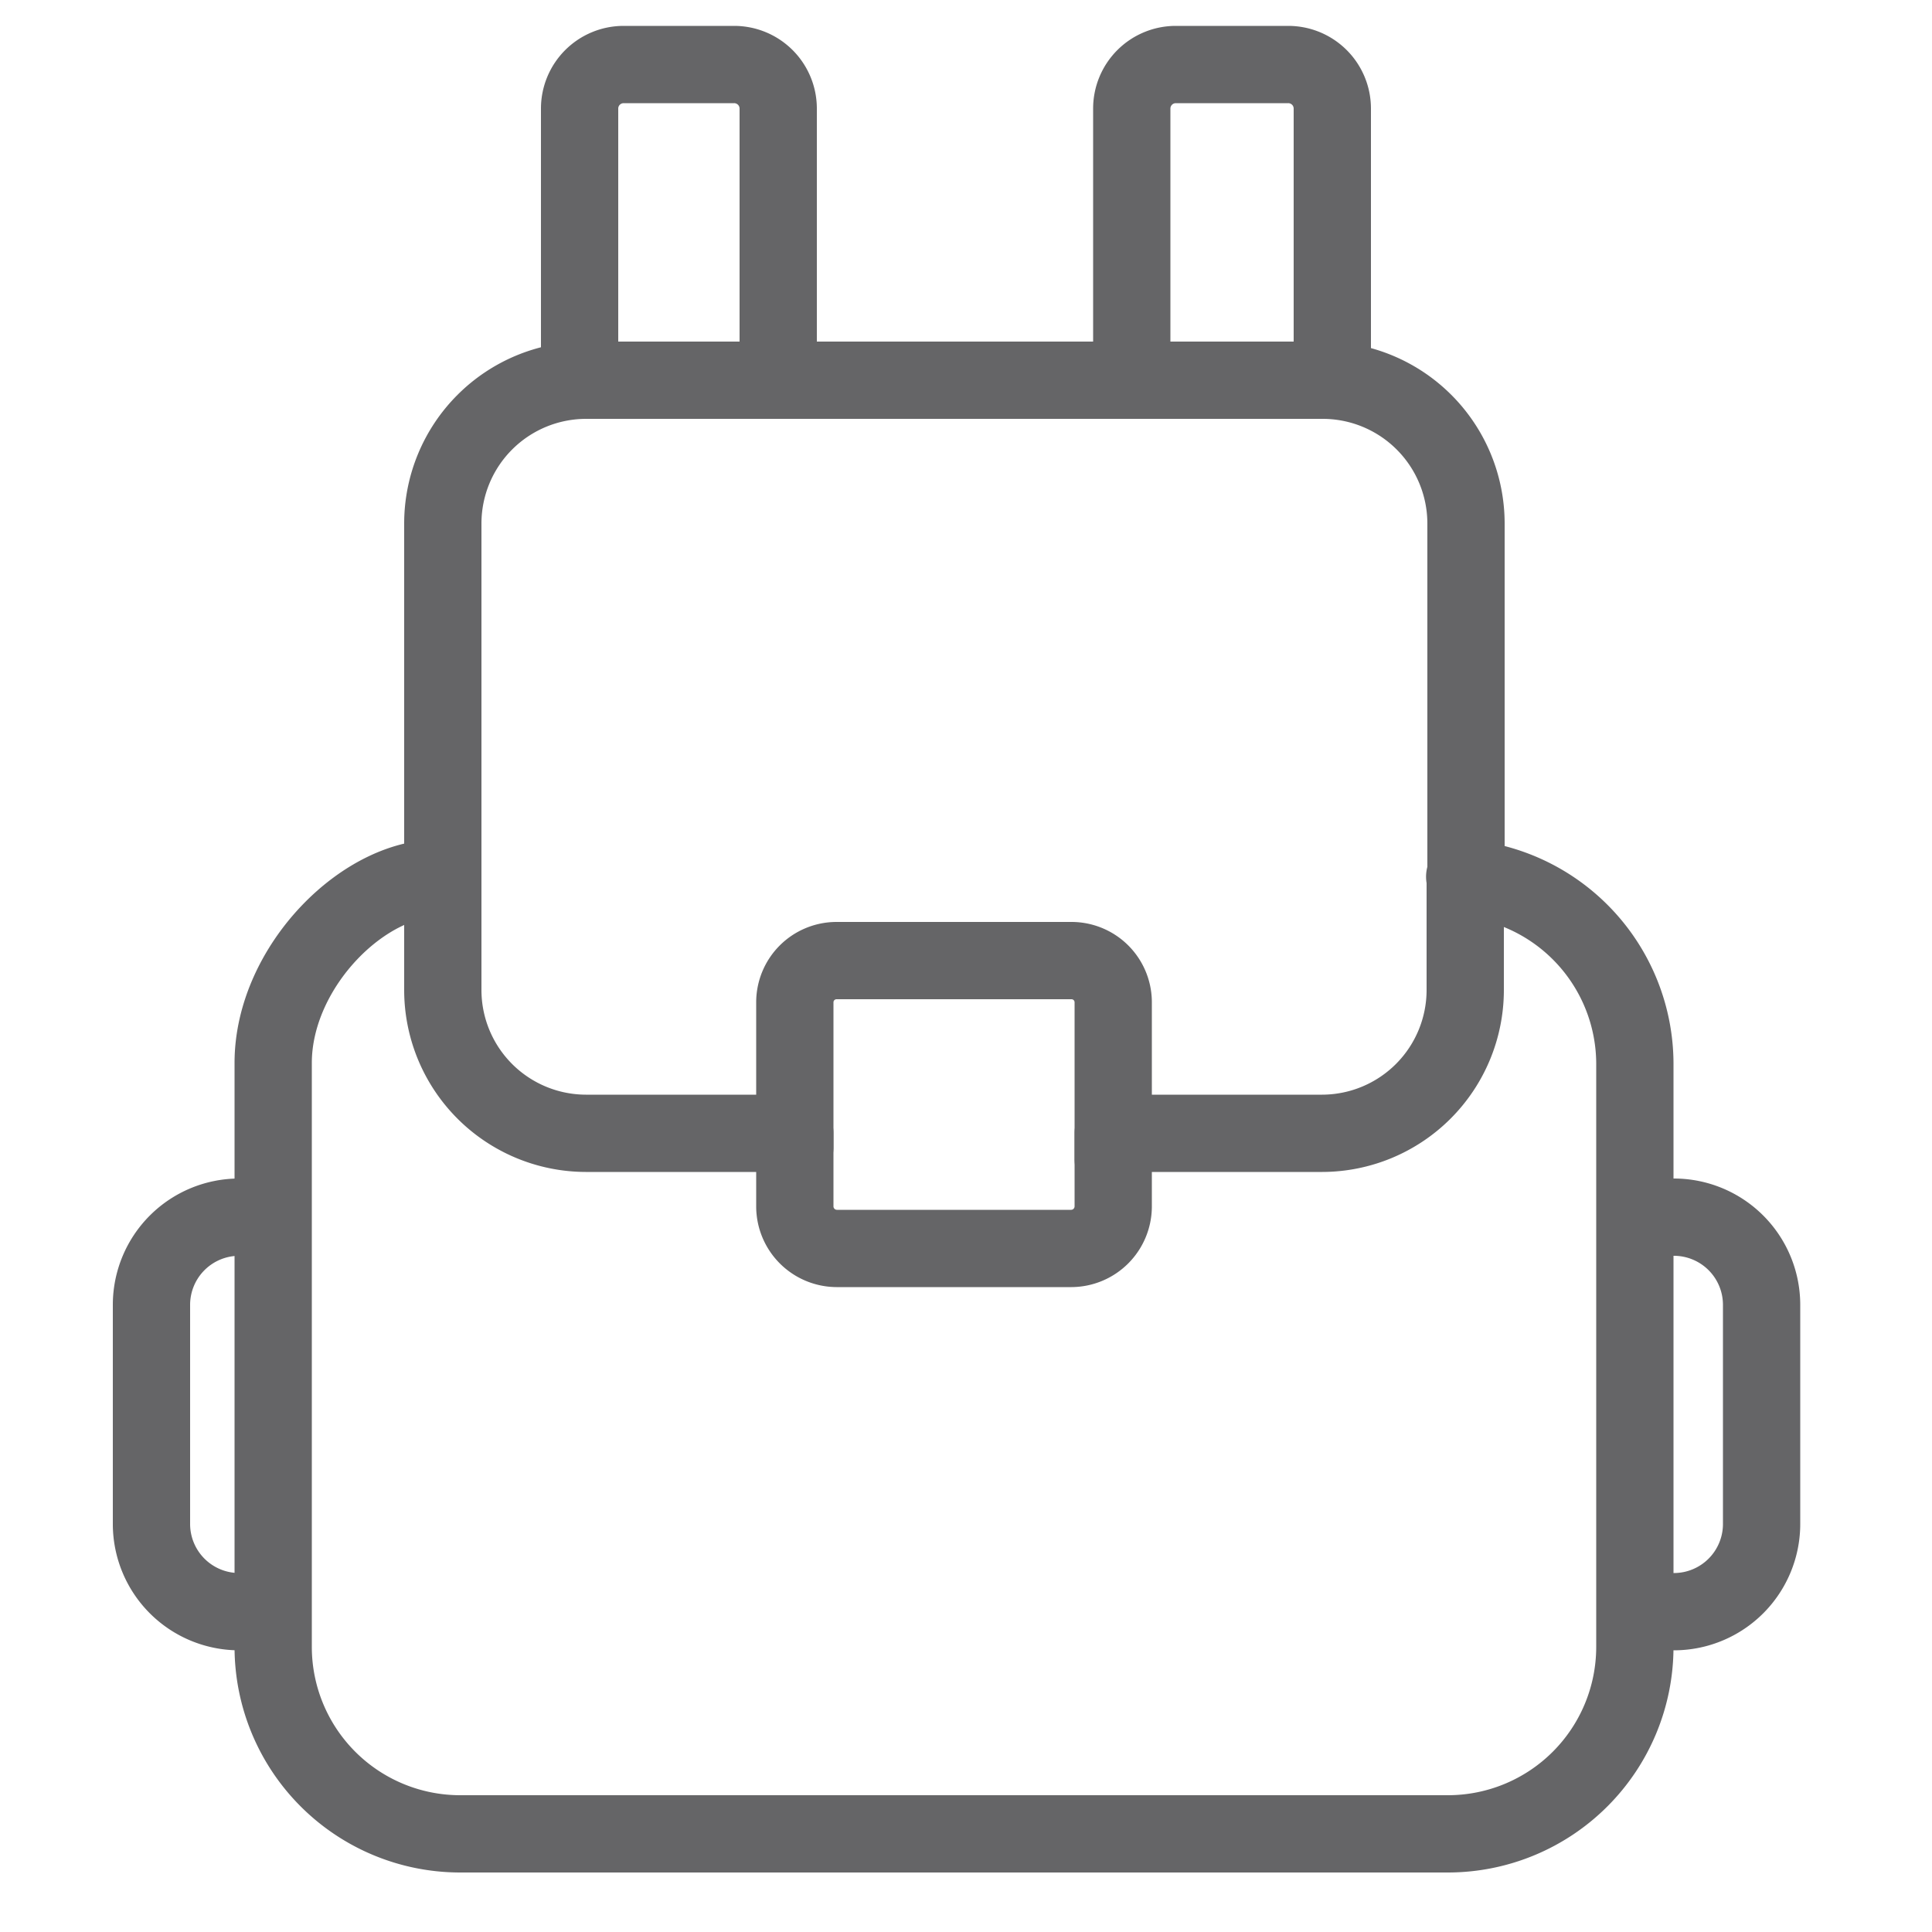 <svg id="Layer_1" data-name="Layer 1" xmlns="http://www.w3.org/2000/svg" viewBox="0 0 50 50"><defs><style>.cls-1{fill:none;stroke:#656567;stroke-linecap:round;stroke-linejoin:round;stroke-width:2px;}</style></defs><title>icon-backpack</title><path class="cls-1" d="M38,22.69c.15,0-.2,0-.06,0V13.54a3.71,3.71,0,0,0-3.7-3.7H15.16a3.71,3.71,0,0,0-3.7,3.7v9.19"/><path class="cls-1" d="M15,9.73V2.8a1.14,1.14,0,0,1,1.13-1.13H19A1.14,1.14,0,0,1,20.14,2.8V9.73"/><path class="cls-1" d="M29.29,9.73V2.8a1.14,1.14,0,0,1,1.13-1.13h2.92A1.14,1.14,0,0,1,34.48,2.8V9.73"/><path class="cls-1" d="M6.19,41.71h0a2.27,2.27,0,0,1-2.27-2.27V33.76A2.27,2.27,0,0,1,6.19,31.5h0"/><path class="cls-1" d="M43.33,41.71h0a2.27,2.27,0,0,0,2.26-2.27V33.76a2.27,2.27,0,0,0-2.26-2.26h0"/><path class="cls-1" d="M37.92,22.73v2.89a3.71,3.71,0,0,1-3.7,3.71H28.81v1.9a1.09,1.09,0,0,1-1.08,1.08H21.65a1.09,1.09,0,0,1-1.08-1.08v-1.9H15.16a3.71,3.71,0,0,1-3.7-3.71V22.73c-2-.1-4.39,2.28-4.39,4.78V42.64a4.84,4.84,0,0,0,4.82,4.82h25.6a4.84,4.84,0,0,0,4.82-4.82V27.51A4.83,4.83,0,0,0,37.92,22.73Z"/><path class="cls-1" d="M28.81,30V25.94a1.08,1.08,0,0,0-1.08-1.08H21.65a1.08,1.08,0,0,0-1.08,1.08v3.75"/></svg>